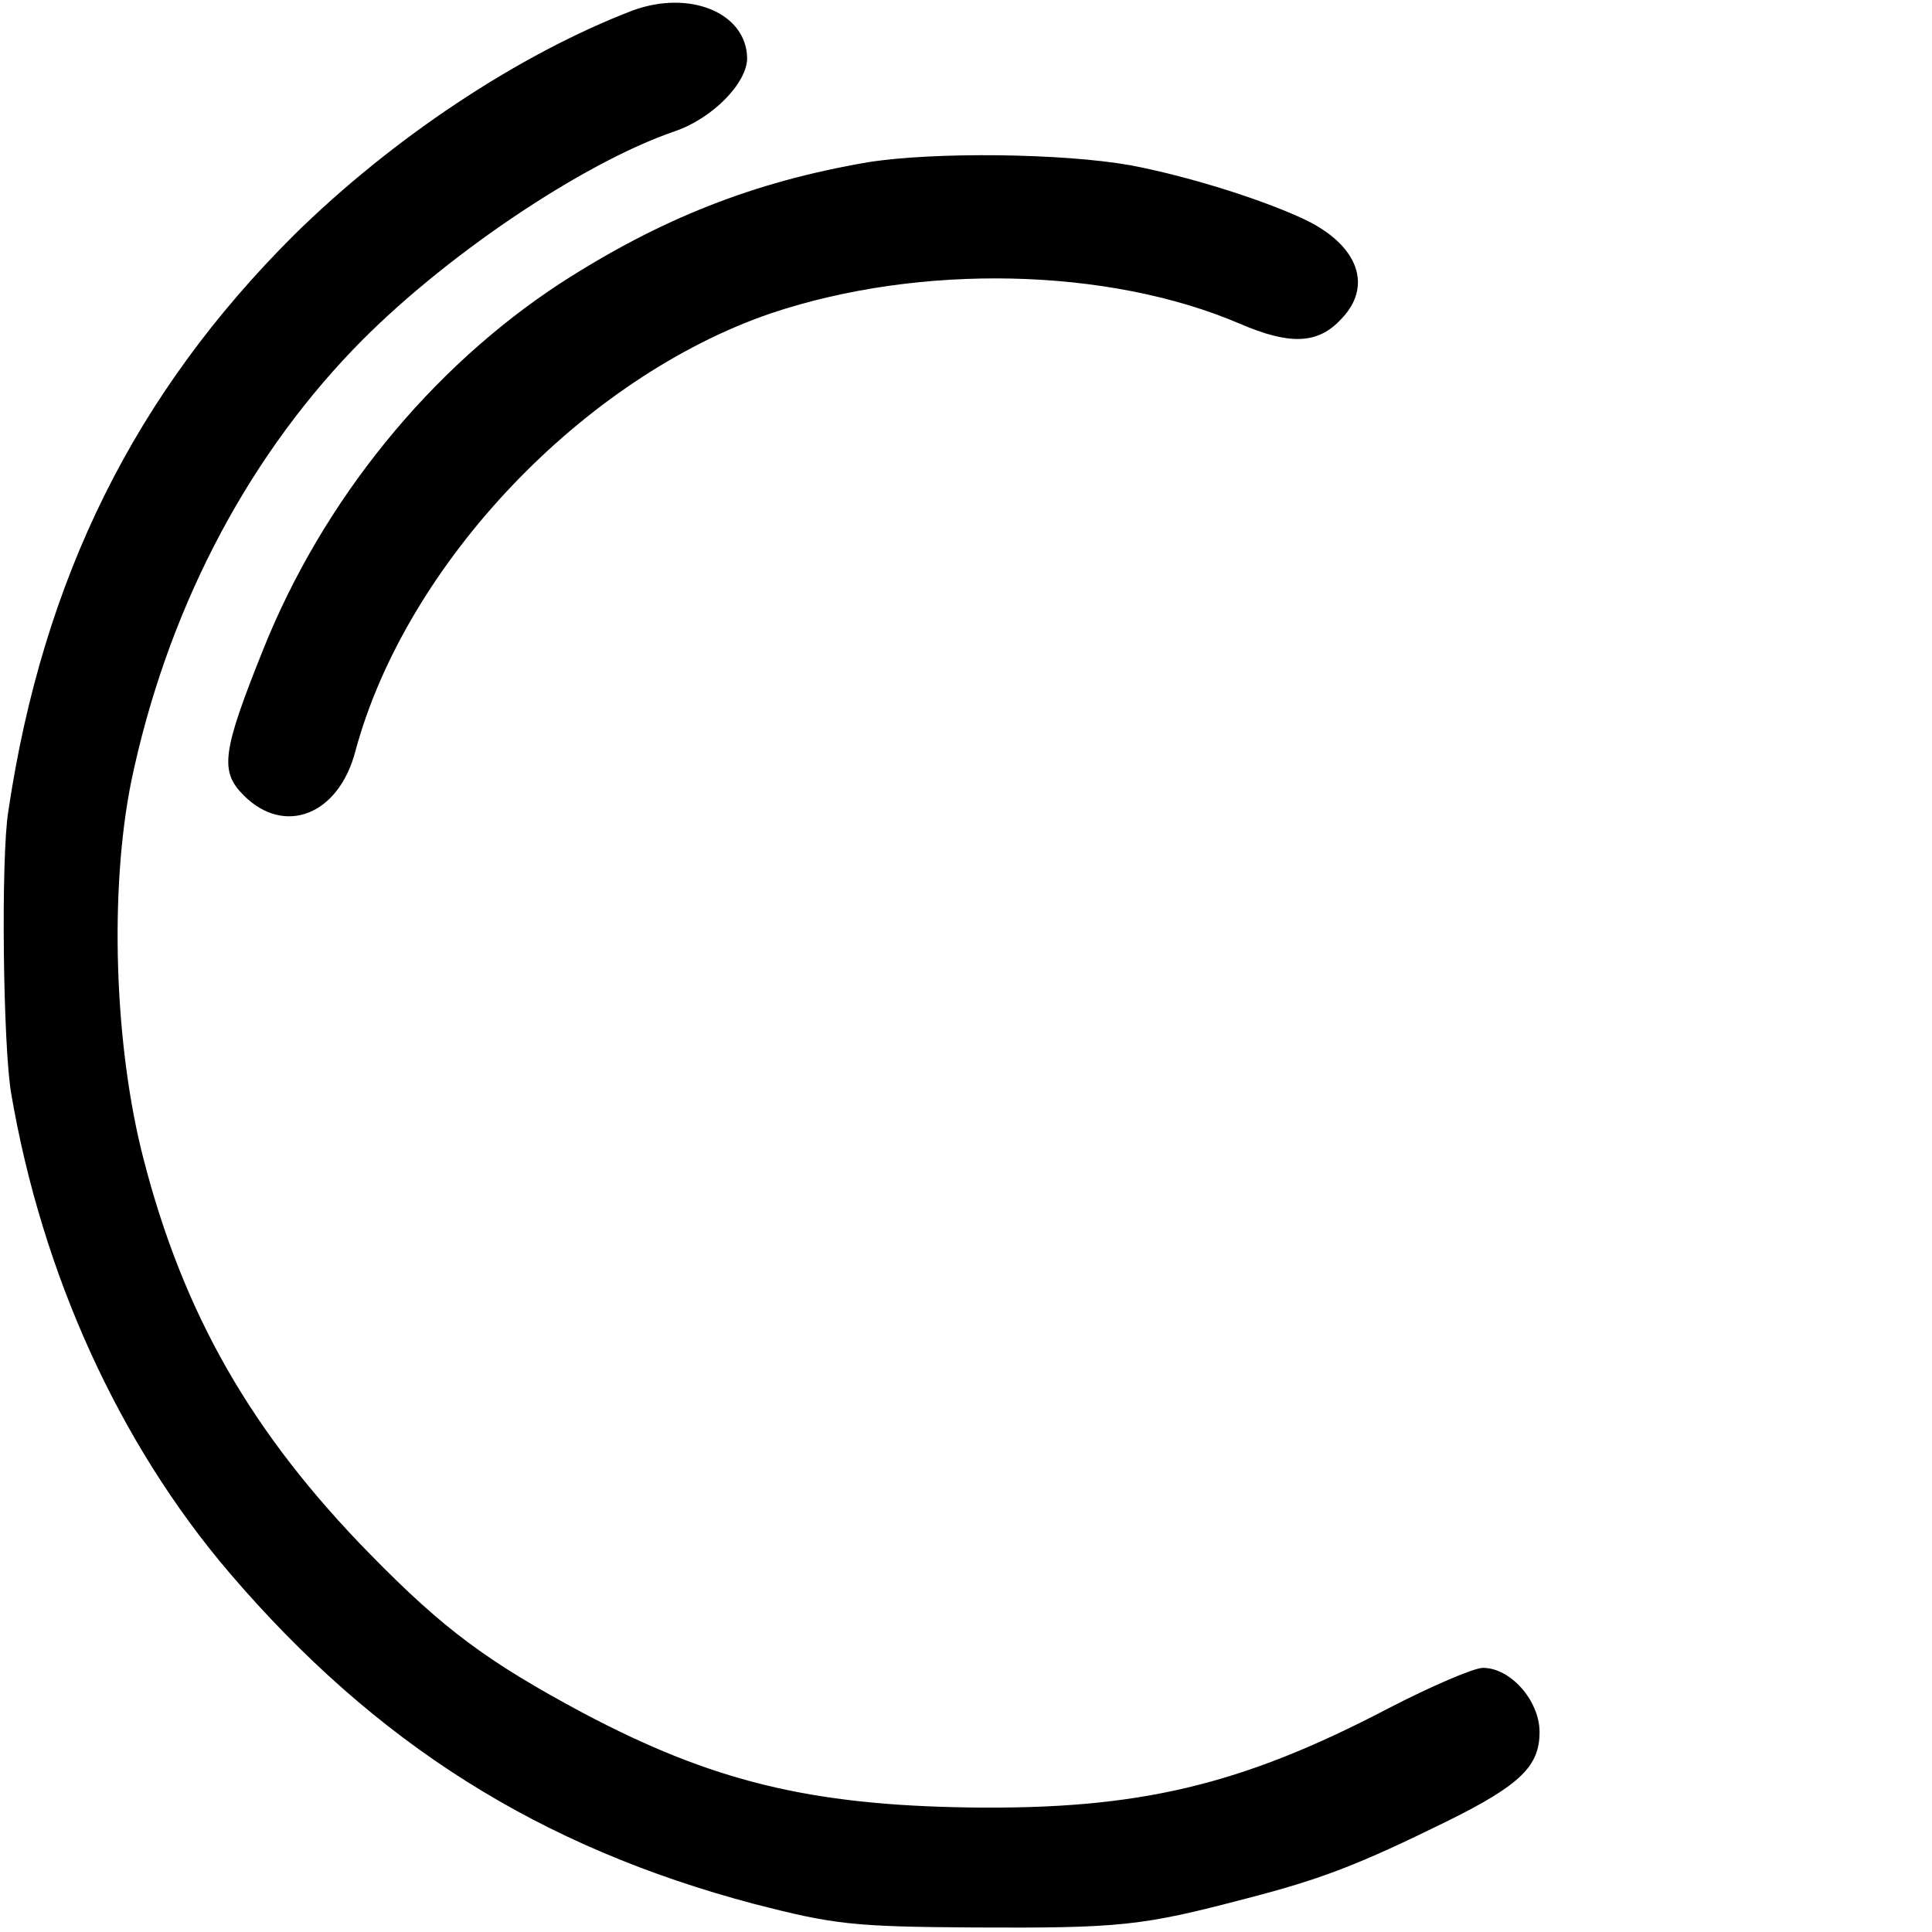 <?xml version="1.0" standalone="no"?>
<!DOCTYPE svg PUBLIC "-//W3C//DTD SVG 20010904//EN"
 "http://www.w3.org/TR/2001/REC-SVG-20010904/DTD/svg10.dtd">
<svg version="1.0" xmlns="http://www.w3.org/2000/svg"
 width="256pt" height="256pt" viewBox="0 0 256 256"
 preserveAspectRatio="xMidYMid meet">
<g transform="translate(0,256) scale(0.1,-0.1)"
fill="#000000" stroke="none">
<path d="M838 2546 c-151 -58 -318 -169 -448 -297 -211 -210 -333 -455 -379
-764 -10 -62 -7 -313 4 -375 41 -239 143 -463 289 -634 194 -227 412 -364 696
-439 105 -27 130 -30 290 -31 195 -1 223 2 360 38 101 26 150 45 268 103 97
48 122 73 122 118 0 41 -38 85 -75 85 -12 0 -68 -24 -126 -54 -195 -102 -331
-134 -554 -131 -212 3 -342 35 -512 125 -127 68 -185 111 -282 210 -158 161
-248 319 -301 525 -39 151 -45 357 -16 500 46 220 148 420 294 572 115 120
303 247 426 289 50 17 96 64 96 97 -1 60 -76 91 -152 63z"/>
<path d="M1150 2345 c-152 -26 -275 -75 -407 -160 -173 -113 -315 -288 -394
-485 -55 -137 -58 -162 -26 -194 54 -54 126 -26 148 59 67 248 302 495 551
580 197 66 446 61 621 -14 65 -28 102 -27 132 4 46 45 25 101 -48 135 -58 27
-155 57 -229 71 -90 16 -260 18 -348 4z"/>
</g>
</svg>
